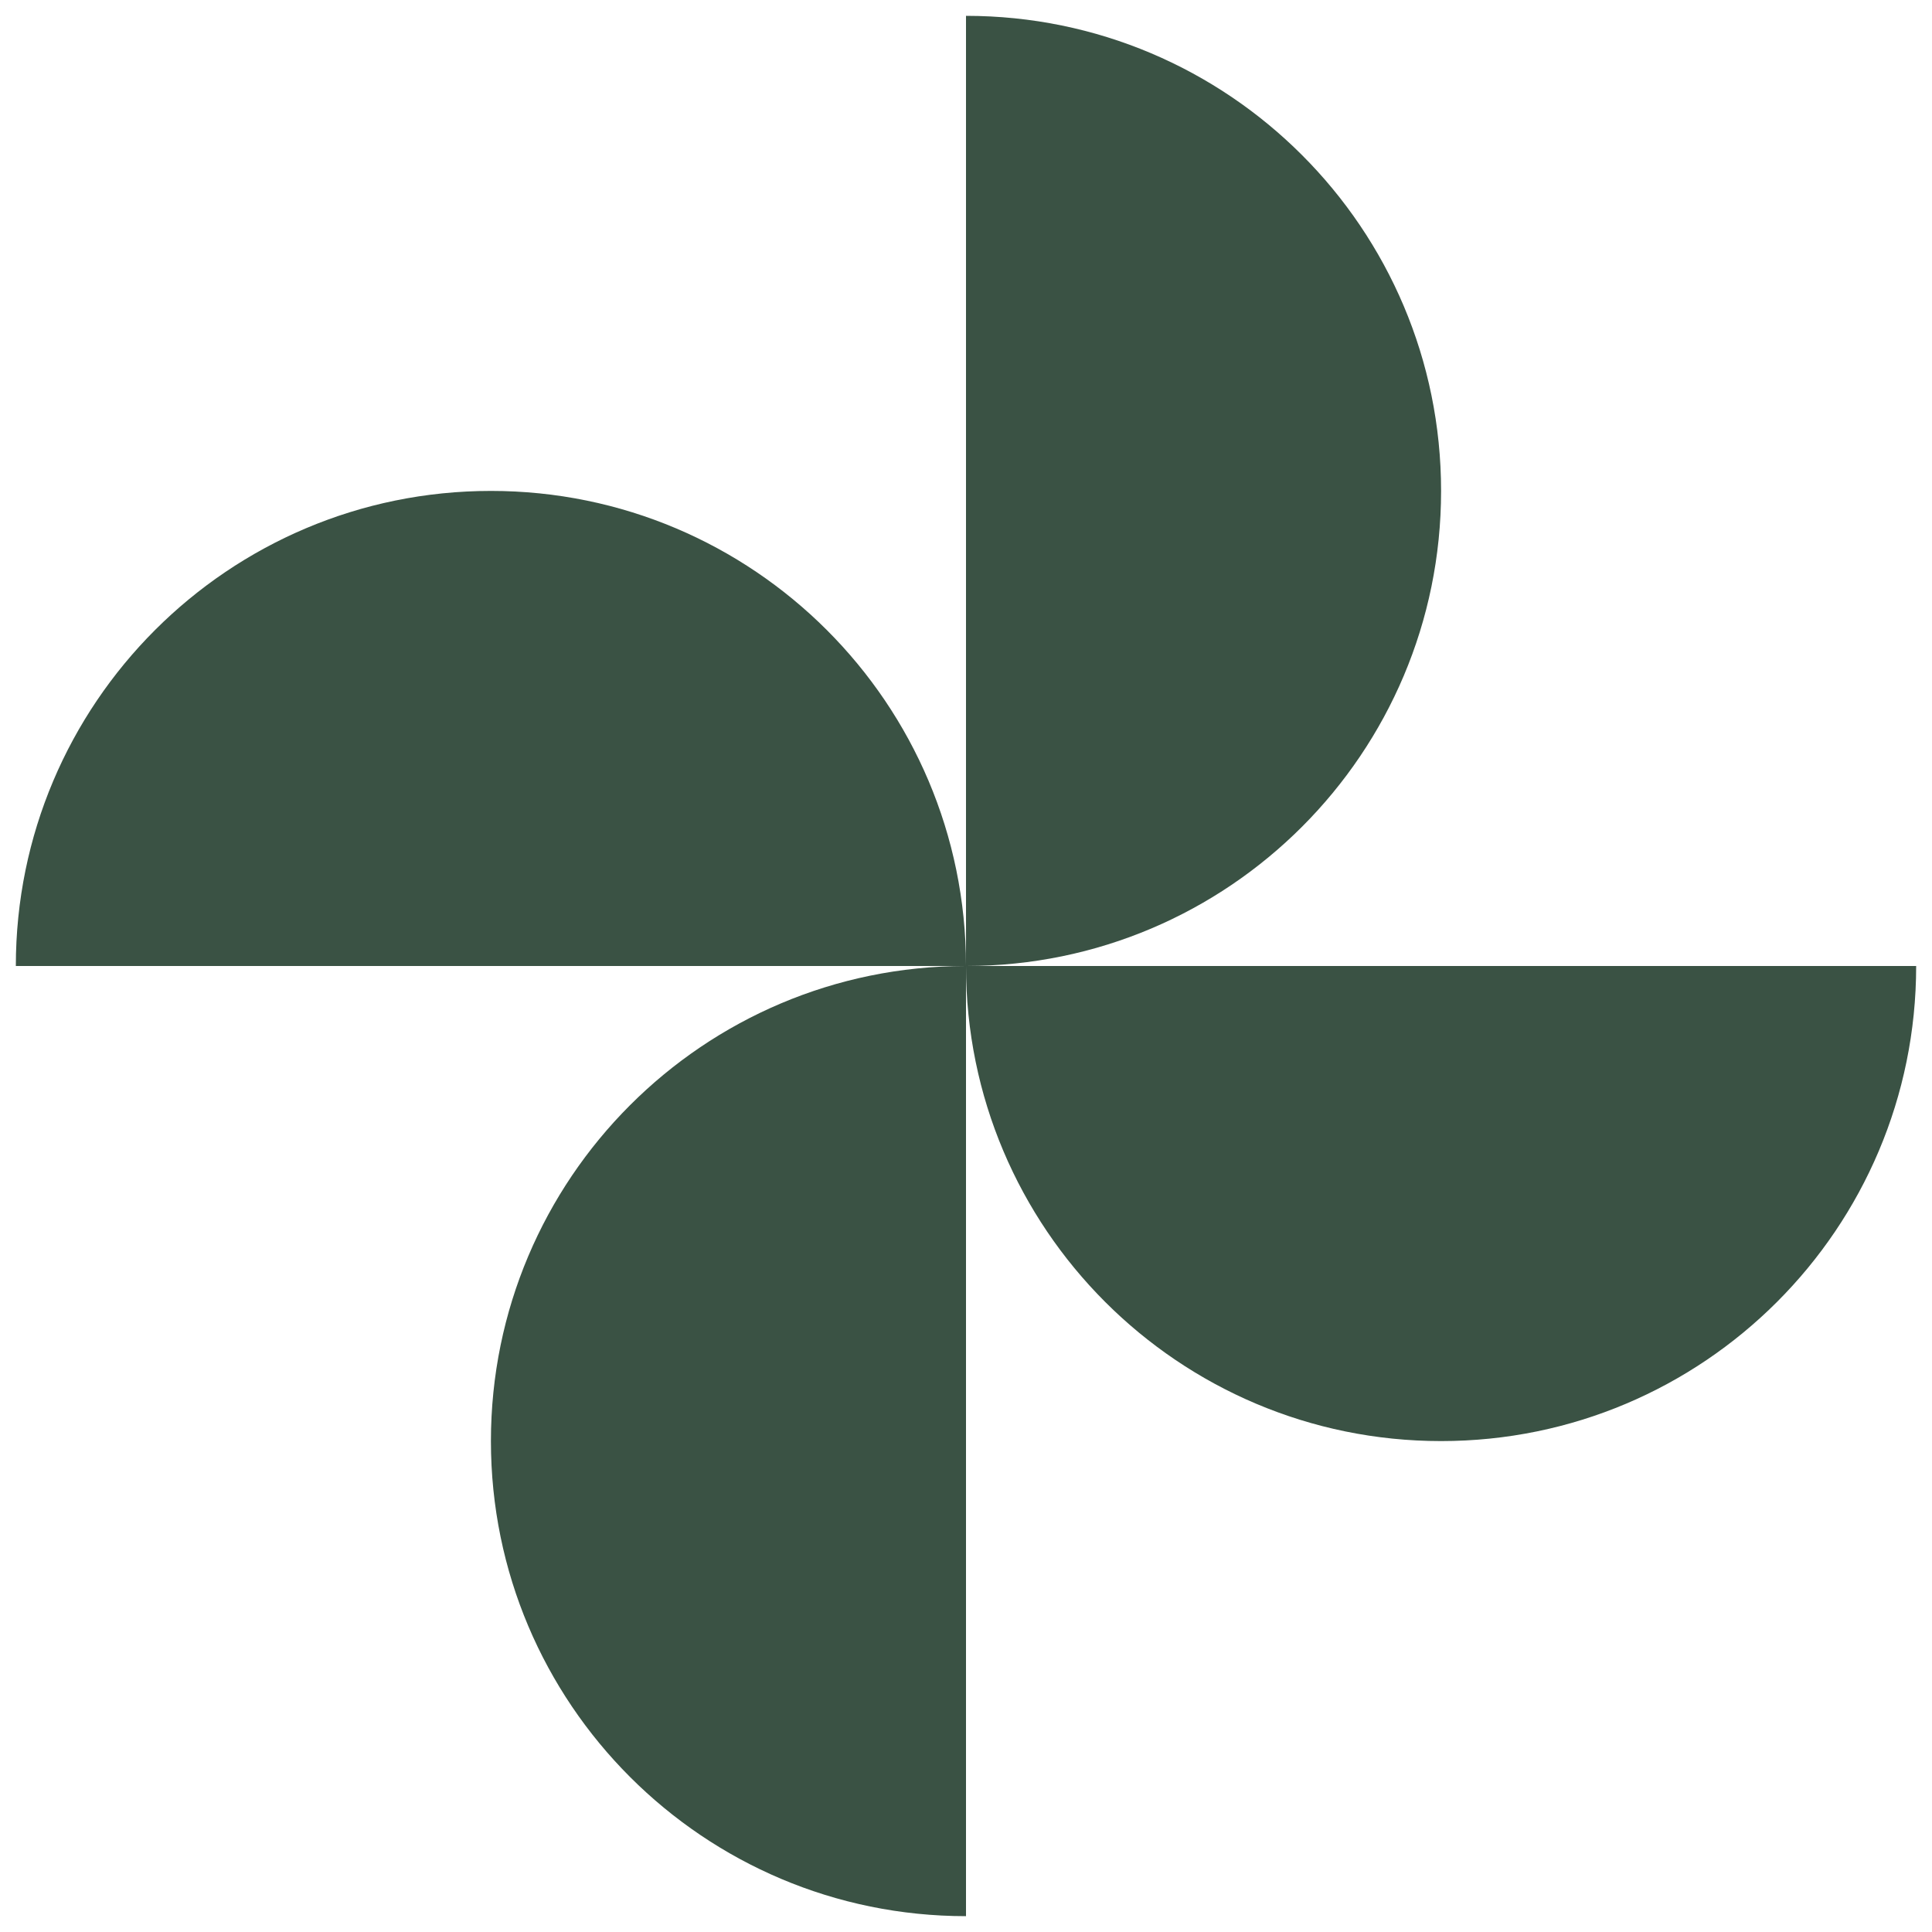 <?xml version="1.0" encoding="UTF-8"?> <svg xmlns="http://www.w3.org/2000/svg" width="61" height="61" viewBox="0 0 61 61" fill="none"><path fill-rule="evenodd" clip-rule="evenodd" d="M30.5 0.5C38.784 0.5 45.5 7.216 45.5 15.5C45.5 23.78 38.79 30.494 30.511 30.5H60.5C60.5 38.784 53.784 45.5 45.5 45.5C37.216 45.5 30.5 38.784 30.5 30.5V60.5C22.216 60.5 15.5 53.784 15.5 45.5C15.5 37.22 22.21 30.506 30.489 30.5H0.5C0.5 22.216 7.216 15.5 15.5 15.5C23.78 15.5 30.494 22.209 30.5 30.489V0.5Z" fill="#3A5244"></path></svg> 